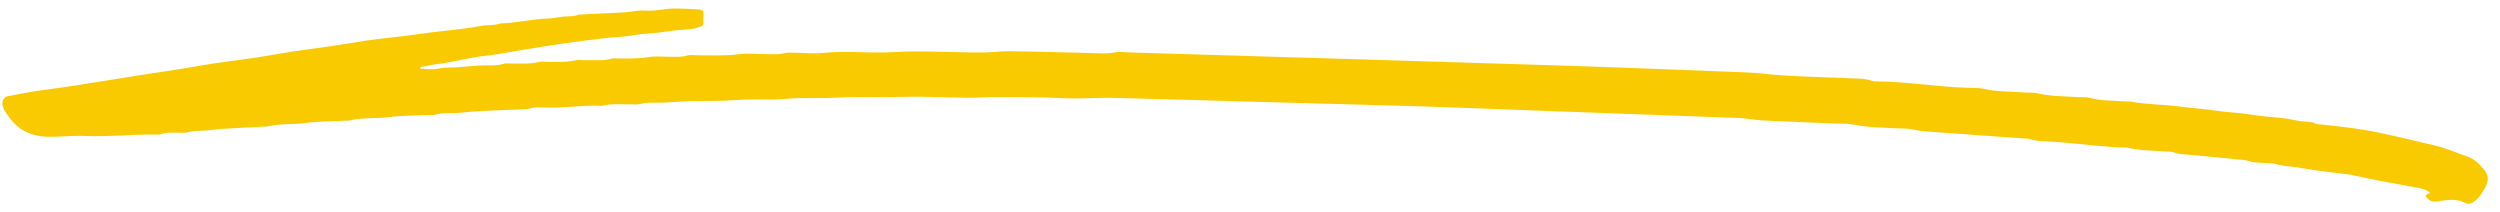 <svg xmlns="http://www.w3.org/2000/svg" width="189" height="16" viewBox="0 0 189 16" fill="none"><path id="Vector" d="M107.782 8.049C99.868 7.83 92.074 7.613 84.279 7.398C83.018 7.363 81.76 7.486 80.495 7.425C78.846 7.346 77.194 7.34 75.541 7.327C74.779 7.321 74.016 7.396 73.254 7.391C71.603 7.378 69.949 7.277 68.301 7.324C66.616 7.374 64.927 7.283 63.248 7.379C61.984 7.453 60.717 7.361 59.464 7.467C58.199 7.573 56.933 7.463 55.678 7.561C54.49 7.654 53.308 7.621 52.122 7.641C51.473 7.654 50.829 7.736 50.18 7.758C49.57 7.78 48.956 7.705 48.352 7.869C48.175 7.917 47.971 7.88 47.779 7.886C47.016 7.907 46.245 7.804 45.493 8.004C44.15 7.924 42.821 8.166 41.48 8.136C40.946 8.124 40.405 8.068 39.884 8.245C39.815 8.269 39.731 8.251 39.655 8.255C38.471 8.305 37.286 8.347 36.104 8.409C35.572 8.436 35.042 8.518 34.51 8.545C33.977 8.573 33.436 8.502 32.915 8.673C32.846 8.695 32.762 8.682 32.686 8.686C31.58 8.735 30.463 8.719 29.368 8.856C28.382 8.977 27.378 8.871 26.409 9.112C26.336 9.13 26.256 9.118 26.179 9.122C25.149 9.175 24.107 9.159 23.091 9.302C22.144 9.436 21.177 9.316 20.247 9.556C20.138 9.584 20.018 9.57 19.902 9.576C18.871 9.63 17.84 9.676 16.812 9.74C16.356 9.768 15.904 9.851 15.448 9.875C15.029 9.897 14.612 9.875 14.199 10.001C13.988 10.065 13.741 10.025 13.511 10.029C13.053 10.04 12.59 9.986 12.146 10.155C12.046 10.194 11.919 10.176 11.803 10.173C10.002 10.141 8.209 10.361 6.405 10.278C5.451 10.234 4.501 10.37 3.54 10.336C2.232 10.288 1.285 9.75 0.602 8.736C0.498 8.584 0.38 8.44 0.298 8.278C0.235 8.152 0.204 8.008 0.187 7.867C0.154 7.597 0.312 7.335 0.581 7.28C1.284 7.133 1.991 6.997 2.703 6.887C3.678 6.737 4.662 6.634 5.634 6.473C7.093 6.233 8.555 6.013 10.013 5.775C11.732 5.495 13.46 5.269 15.173 4.959C16.516 4.716 17.88 4.577 19.231 4.372C20.583 4.167 21.925 3.909 23.281 3.731C24.221 3.606 25.159 3.472 26.095 3.321C27.255 3.135 28.42 2.947 29.585 2.836C30.686 2.731 31.771 2.544 32.866 2.417C34.034 2.283 35.208 2.176 36.368 1.959C36.849 1.869 37.364 1.947 37.837 1.77C39.06 1.744 40.249 1.429 41.474 1.397C41.851 1.388 42.223 1.291 42.599 1.254C42.977 1.216 43.367 1.271 43.728 1.112C43.792 1.083 43.88 1.099 43.956 1.096C45.022 1.044 46.089 0.984 47.157 0.941C47.69 0.919 48.2 0.752 48.749 0.798C49.278 0.843 49.809 0.755 50.342 0.685C50.943 0.606 51.568 0.654 52.182 0.677C53.484 0.725 53.121 0.752 53.184 1.741C53.189 1.824 53.103 1.96 53.025 1.989C52.78 2.081 52.521 2.16 52.259 2.192C51.616 2.271 50.962 2.278 50.329 2.39C49.54 2.531 48.735 2.509 47.947 2.659C47.24 2.793 46.507 2.794 45.788 2.877C44.731 2.999 43.674 3.131 42.62 3.28C41.604 3.424 40.594 3.595 39.583 3.757C38.609 3.914 37.641 4.118 36.66 4.224C35.371 4.364 34.132 4.736 32.842 4.871C32.509 4.905 32.185 5.04 31.836 5.046C31.804 5.047 31.773 5.114 31.741 5.149C31.772 5.167 31.805 5.203 31.837 5.202C32.259 5.209 32.699 5.282 33.095 5.194C33.556 5.09 34.007 5.118 34.463 5.092C35.07 5.058 35.676 4.982 36.284 4.949C36.891 4.915 37.507 5.011 38.104 4.815C38.242 4.771 38.409 4.806 38.563 4.803C39.287 4.784 40.016 4.87 40.732 4.683C40.911 4.637 41.113 4.678 41.306 4.674C42.03 4.662 42.758 4.737 43.476 4.564C43.728 4.503 44.012 4.565 44.279 4.552C44.925 4.522 45.579 4.629 46.218 4.436C46.392 4.383 46.6 4.419 46.791 4.421C47.555 4.424 48.313 4.438 49.077 4.311C49.598 4.225 50.148 4.295 50.687 4.292C51.105 4.29 51.519 4.328 51.938 4.2C52.181 4.125 52.471 4.181 52.74 4.179C53.771 4.175 54.798 4.233 55.833 4.103C56.623 4.004 57.443 4.093 58.248 4.099C58.592 4.101 58.927 4.113 59.272 4.023C59.559 3.949 59.881 3.988 60.187 3.989C60.878 3.993 61.576 4.068 62.259 3.999C64.021 3.82 65.787 4.045 67.538 3.941C69.842 3.806 72.135 3.987 74.434 3.967C75.042 3.962 75.652 3.865 76.259 3.871C77.948 3.89 79.638 3.94 81.328 3.98C81.635 3.987 81.943 4.006 82.25 4.008C82.937 4.012 83.621 4.098 84.31 3.961C84.677 3.889 85.076 3.955 85.46 3.966C95.939 4.282 106.421 4.587 116.901 4.919C121.929 5.077 126.958 5.275 131.986 5.472C132.938 5.51 133.887 5.644 134.839 5.705C135.797 5.766 136.757 5.794 137.716 5.834C138.329 5.859 138.945 5.871 139.557 5.908C140.243 5.949 140.941 5.889 141.604 6.133C141.673 6.158 141.756 6.149 141.833 6.15C144.137 6.169 146.411 6.563 148.711 6.636C149.133 6.649 149.569 6.626 149.974 6.718C150.954 6.944 151.952 6.911 152.942 6.985C153.325 7.013 153.723 6.977 154.089 7.064C155.067 7.294 156.065 7.271 157.057 7.338C157.402 7.36 157.764 7.329 158.088 7.417C158.876 7.632 159.683 7.59 160.481 7.659C160.711 7.68 160.946 7.655 161.171 7.696C162.381 7.91 163.614 7.898 164.821 8.061C165.656 8.173 166.497 8.215 167.323 8.341C168.271 8.486 169.229 8.517 170.167 8.663C170.964 8.787 171.757 8.855 172.555 8.927C173.008 8.969 173.453 9.092 173.903 9.158C174.316 9.218 174.748 9.165 175.137 9.373C175.228 9.422 175.363 9.392 175.478 9.406C176.463 9.524 177.454 9.62 178.434 9.771C179.297 9.906 180.153 10.09 181.005 10.278C182.004 10.498 182.994 10.759 183.993 10.98C184.889 11.178 185.714 11.552 186.57 11.851C187.099 12.037 187.448 12.419 187.784 12.815C188.127 13.221 188.171 13.643 187.917 14.106C187.689 14.522 187.455 14.928 187.055 15.227C186.86 15.373 186.644 15.477 186.424 15.359C185.731 14.988 184.993 15.104 184.291 15.225C183.855 15.299 183.641 15.152 183.419 14.889C183.317 14.767 183.429 14.726 183.519 14.661C183.567 14.626 183.839 14.638 183.62 14.495C183.436 14.375 183.214 14.281 182.994 14.239C181.95 14.035 180.899 13.858 179.853 13.658C179.219 13.537 178.59 13.393 177.958 13.261C177.846 13.237 177.735 13.208 177.623 13.194C176.714 13.081 175.803 12.976 174.896 12.854C174.406 12.789 173.922 12.678 173.43 12.619C172.975 12.562 172.518 12.555 172.078 12.399C171.87 12.326 171.622 12.354 171.393 12.332C170.861 12.283 170.316 12.328 169.808 12.115C169.741 12.086 169.655 12.097 169.58 12.088C168.248 11.96 166.916 11.833 165.582 11.704C165.165 11.662 164.743 11.676 164.336 11.523C164.13 11.446 163.883 11.462 163.654 11.445C162.701 11.376 161.739 11.389 160.803 11.156C159.078 11.128 157.37 10.877 155.653 10.744C154.892 10.684 154.12 10.723 153.376 10.5C153.234 10.457 153.071 10.473 152.917 10.462C150.702 10.302 148.485 10.145 146.27 9.982C145.737 9.944 145.21 9.927 144.678 9.801C144.202 9.689 143.685 9.727 143.188 9.694C142.196 9.627 141.201 9.638 140.218 9.431C139.737 9.331 139.225 9.357 138.726 9.335C136.923 9.26 135.118 9.199 133.316 9.109C132.67 9.076 132.028 8.941 131.382 8.917C123.475 8.62 115.568 8.334 107.782 8.049Z" fill="#F9CA00"></path></svg>